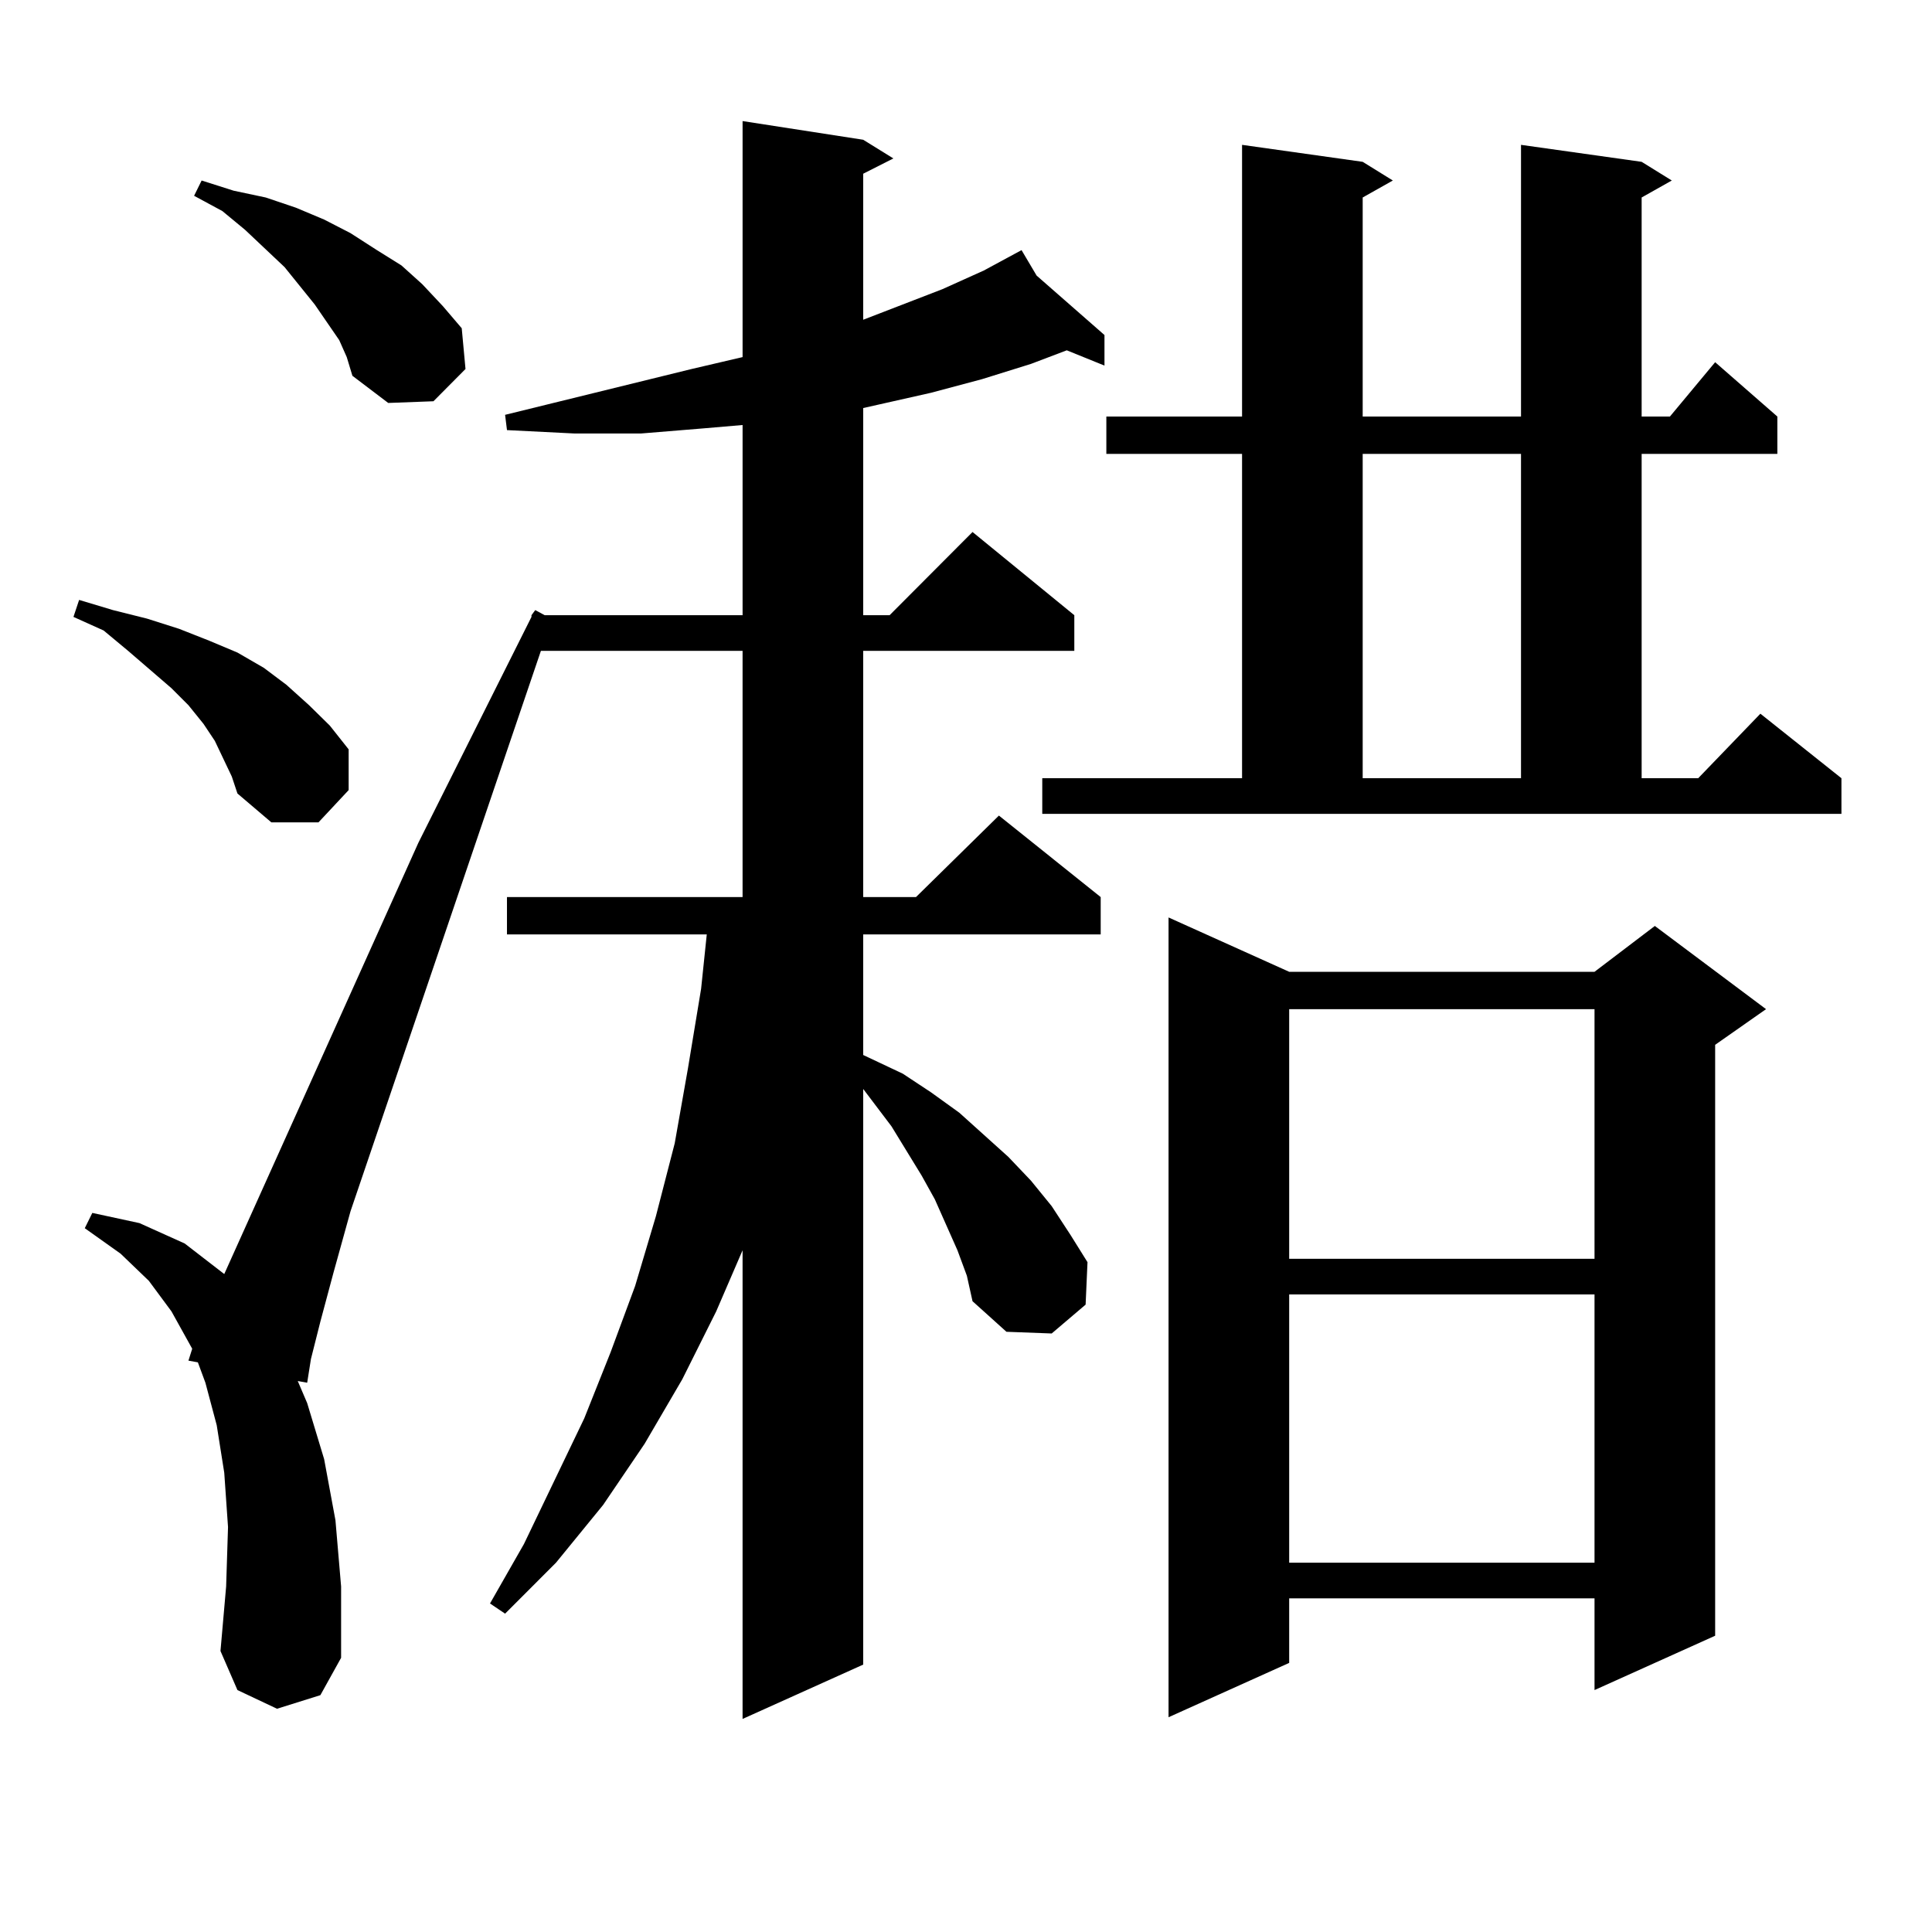 <?xml version="1.0" encoding="utf-8"?>
<!-- Generator: Adobe Illustrator 16.0.0, SVG Export Plug-In . SVG Version: 6.00 Build 0)  -->
<!DOCTYPE svg PUBLIC "-//W3C//DTD SVG 1.1//EN" "http://www.w3.org/Graphics/SVG/1.1/DTD/svg11.dtd">
<svg version="1.1" id="图层_1" xmlns="http://www.w3.org/2000/svg" xmlns:xlink="http://www.w3.org/1999/xlink" x="0px" y="0px"
	 width="1000px" height="1000px" viewBox="0 0 1000 1000" enable-background="new 0 0 1000 1000" xml:space="preserve">
<path d="M119.973,401.926l-8.78-18.457l-5.854-8.789l-7.805-9.668l-8.78-8.789l-22.438-19.336L53.633,326.34l-15.609-7.031
	l2.927-8.789l17.561,5.273l17.561,4.395l16.585,5.273l15.609,6.152l14.634,6.152l13.658,7.91l11.707,8.789l11.707,10.547
	l10.731,10.547l9.756,12.305v21.094l-15.609,16.699h-24.39L122.9,410.715L119.973,401.926z M495.573,647.141l-11.707-26.367
	l-6.829-12.305l-15.609-25.488l-14.634-19.336v297.949l-62.438,28.125V647.141l-13.658,31.641l-17.561,35.156l-19.512,33.398
	l-21.463,31.641l-24.39,29.883l-26.341,26.367l-7.805-5.273l17.561-30.762l31.219-65.039l13.658-34.277l12.683-34.277l10.731-36.035
	l9.756-37.793l6.829-38.672l6.829-41.309l2.927-28.125H262.408v-19.336h121.948V336.887H279.969l-98.534,290.039l-8.78,31.641
	l-6.829,25.488l-4.878,19.336l-1.951,12.305l-4.878-0.879l4.878,11.426l8.78,29.004l5.854,31.641l2.927,34.277v36.914
	l-10.731,19.336l-22.438,7.031l-20.487-9.668l-8.78-20.215l2.927-33.398l0.976-30.762l-1.951-28.125l-3.902-24.609l-5.854-21.973
	l-3.902-10.547l-4.878-0.879l1.951-6.152l-10.731-19.336l-11.707-15.82l-14.634-14.063l-18.536-13.184l3.902-7.91l24.39,5.273
	l23.414,10.547l20.487,15.82l100.485-223.242l58.535-116.895v-0.879l1.951-2.637l4.878,2.637h102.437v-98.438l-20.487,1.758
	l-32.194,2.637h-34.146l-35.121-1.758l-0.976-7.91l96.583-23.73l26.341-6.152V62.668l62.438,9.668l15.609,9.668l-15.609,7.91V165.5
	l40.975-15.82l21.463-9.668l19.512-10.547l7.805,13.184l35.121,30.762v15.82l-19.512-7.91l-18.536,7.031l-25.365,7.91l-26.341,7.031
	l-27.316,6.152l-7.805,1.758V318.43h13.658l42.926-43.066l52.682,43.066v18.457H446.794v127.441h27.316l42.926-42.188l52.682,42.188
	v19.336H446.794v62.402l20.487,9.668l14.634,9.668l14.634,10.547l25.365,22.852l11.707,12.305l10.731,13.184l9.756,14.941
	l8.78,14.063l-0.976,21.973l-17.561,14.941l-23.414-0.879l-17.561-15.82l-2.927-13.184L495.573,647.141z M175.582,176.047
	l-12.683-18.457l-15.609-19.336l-20.487-19.336l-11.707-9.668l-14.634-7.91l3.902-7.91l16.585,5.273l16.585,3.516l15.609,5.273
	l14.634,6.152l13.658,7.031l13.658,8.789l12.683,7.91l10.731,9.668l10.731,11.426l9.755,11.426l1.951,21.094l-16.584,16.699
	l-23.414,0.879l-18.536-14.063l-2.927-9.668L175.582,176.047z M539.475,402.805h103.412V234.934h-70.242v-19.336h70.242V74.973
	l62.438,8.789l15.609,9.668l-15.609,8.789v113.379h81.949V74.973l62.438,8.789l15.609,9.668l-15.609,8.789v113.379h14.634
	l23.414-28.125l32.194,28.125v19.336h-70.242v167.871h29.268l32.194-33.398l41.95,33.398v18.457H539.475V402.805z M667.276,503
	h158.045l31.219-23.73l57.56,43.066l-26.341,18.457v305.859l-62.438,28.125v-47.461H667.276v33.398l-62.438,28.125V474.875
	L667.276,503z M667.276,522.336v129.199h158.045V522.336H667.276z M667.276,669.992v138.867h158.045V669.992H667.276z
	 M705.324,234.934v167.871h81.949V234.934H705.324z"/>
</svg>
